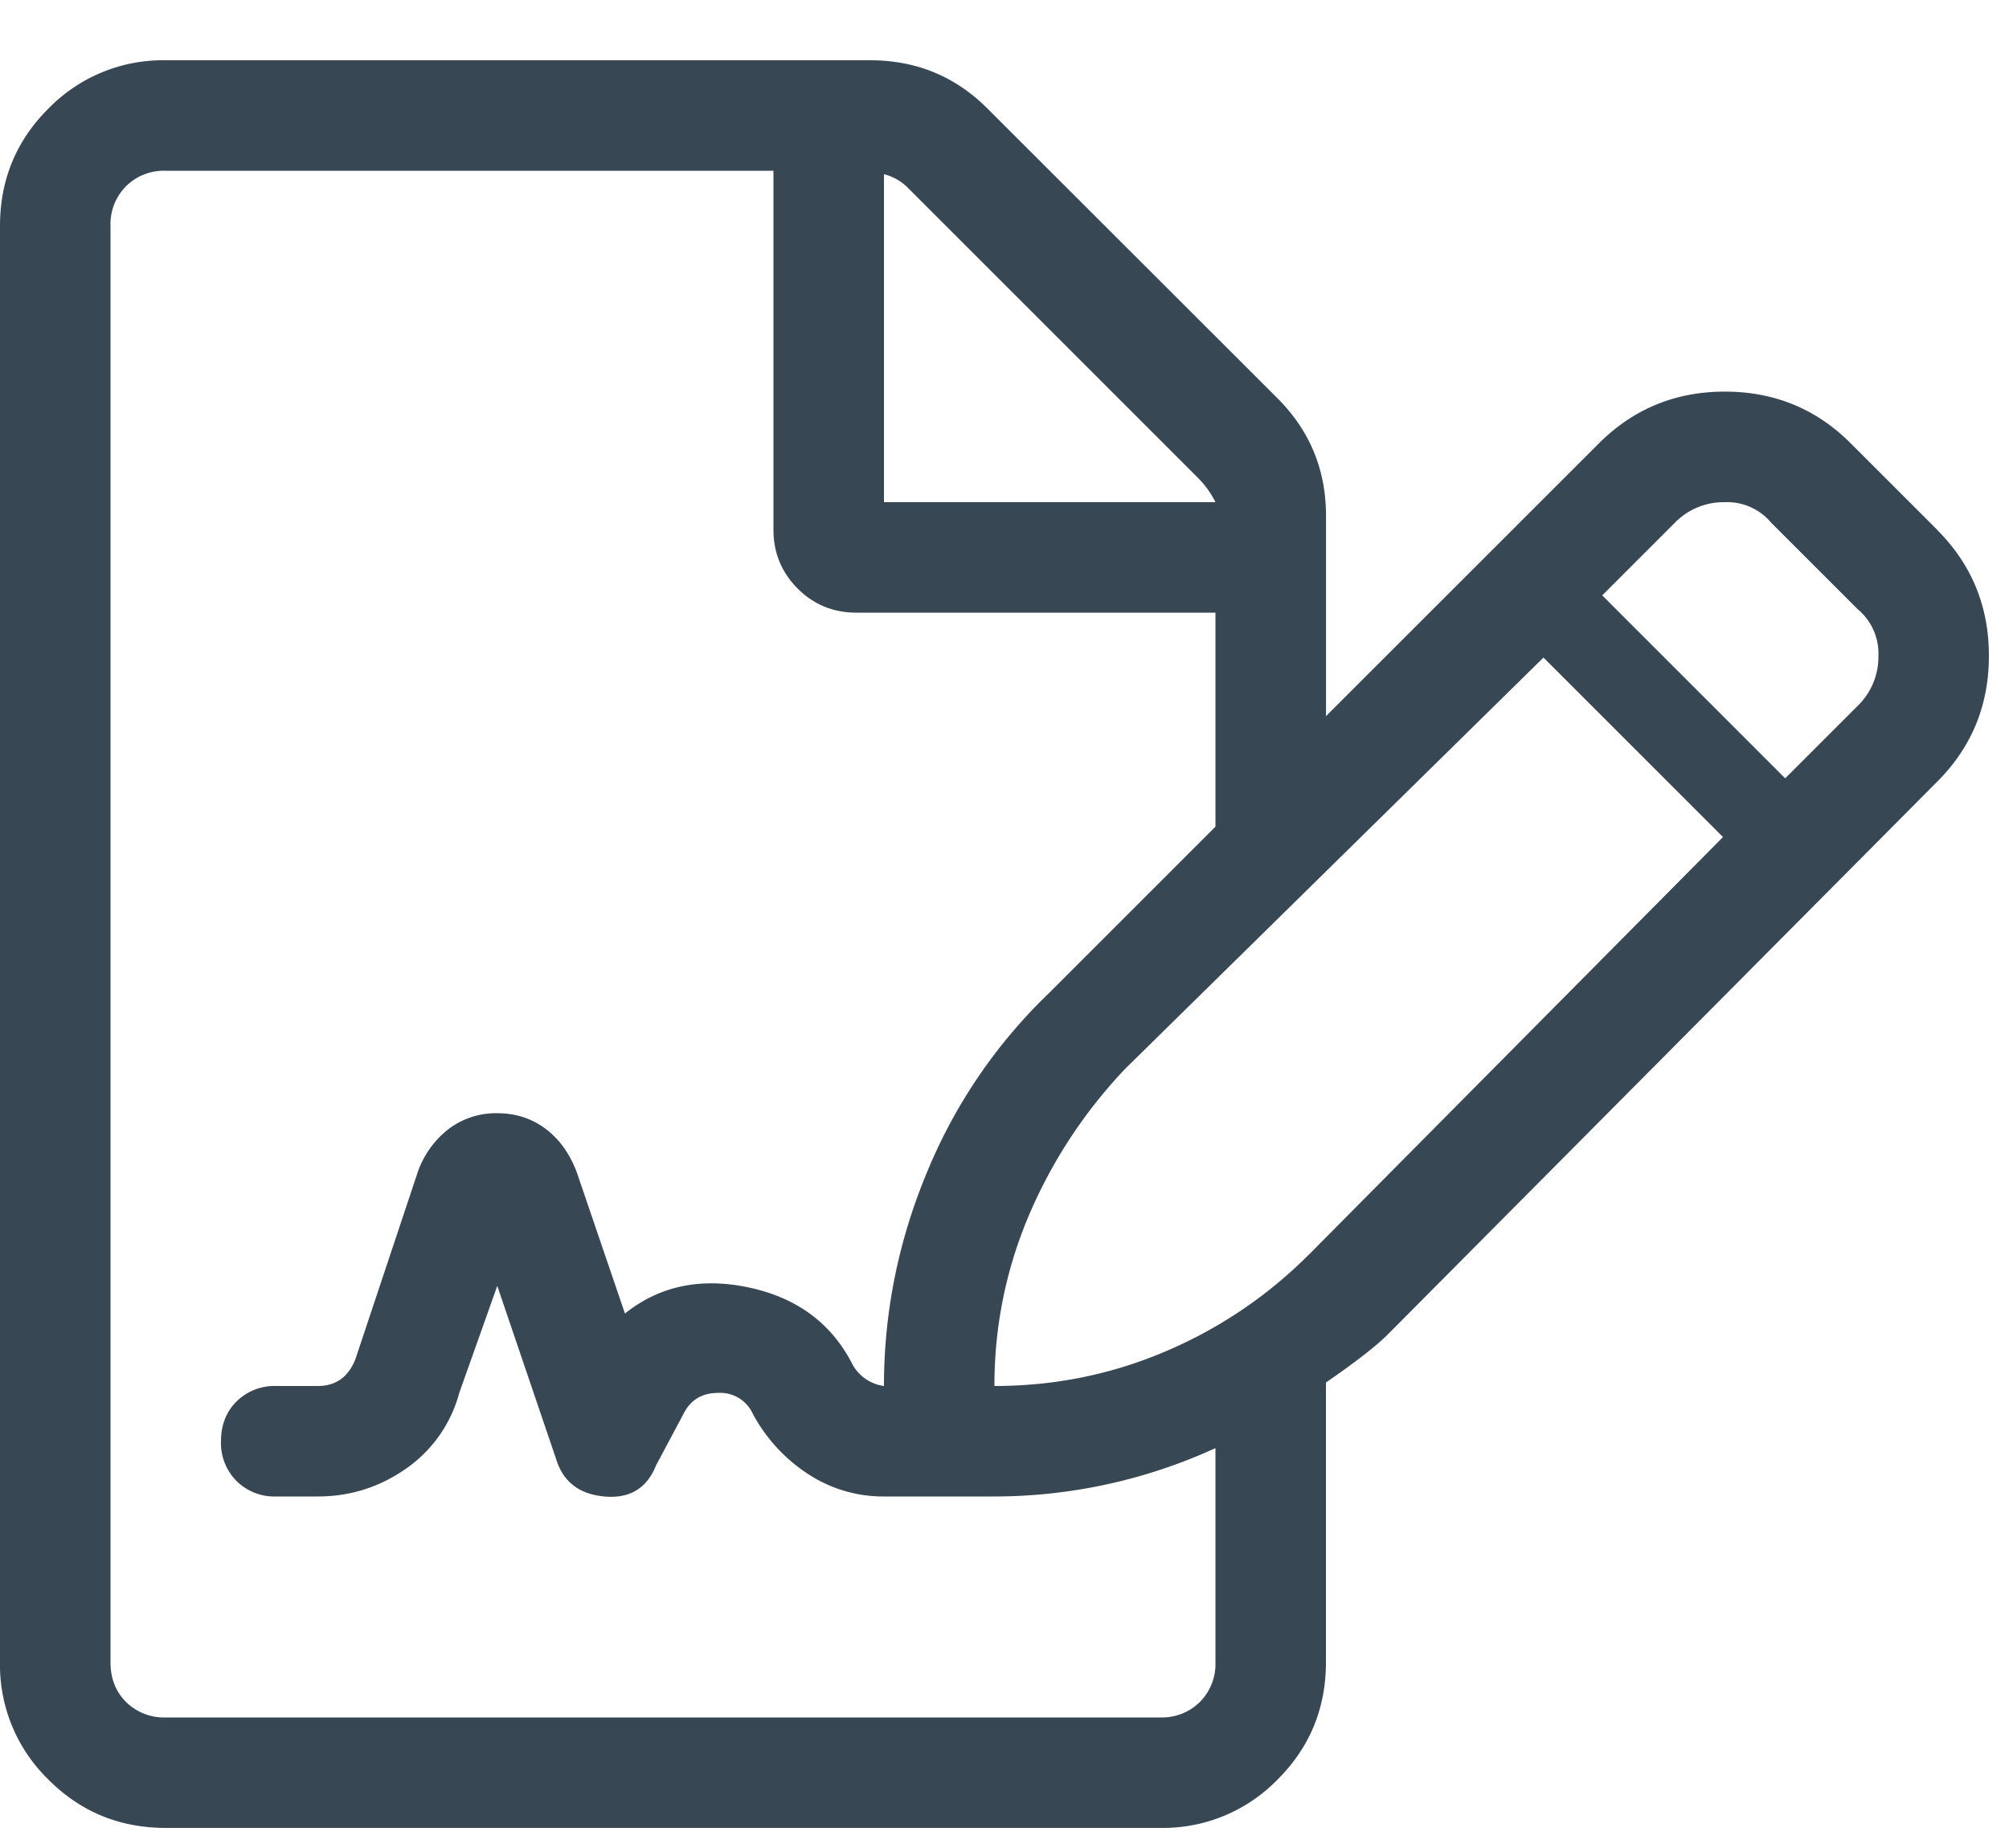 <svg xmlns="http://www.w3.org/2000/svg" width="25" height="23" viewBox="0 0 25 23">
    <path fill="#384754" fill-rule="nonzero" d="M24.105 6.594c.43.43.645.952.645 1.568 0 .616-.215 1.139-.645 1.568l-6.832 6.875c-.143.144-.4.344-.773.602v3.48c0 .573-.2 1.06-.602 1.461a1.989 1.989 0 0 1-1.46.602H2.062c-.572 0-1.06-.2-1.46-.602A1.989 1.989 0 0 1 0 20.688V2.813c0-.573.2-1.06.602-1.461A1.989 1.989 0 0 1 2.062.75h8.766c.573 0 1.06.2 1.461.602L15.9 4.96c.4.401.601.888.601 1.46v2.493l3.395-3.394c.43-.43.952-.645 1.568-.645.616 0 1.139.215 1.568.645l1.074 1.074zM11 2.168V6.25h4.125a1.147 1.147 0 0 0-.215-.3L11.3 2.34a.637.637 0 0 0-.3-.172zm4.125 18.52v-2.665a6.613 6.613 0 0 1-2.75.602H11a1.7 1.7 0 0 1-.945-.28 2.049 2.049 0 0 1-.688-.751.444.444 0 0 0-.43-.258c-.2 0-.343.086-.43.258l-.343.644c-.115.287-.33.416-.644.387-.316-.029-.516-.186-.602-.473l-.73-2.148-.473 1.332a1.674 1.674 0 0 1-.666.945c-.33.23-.695.344-1.096.344h-.515a.67.67 0 0 1-.495-.193.67.67 0 0 1-.193-.494c0-.201.064-.366.193-.495a.67.67 0 0 1 .494-.193h.516c.23 0 .387-.115.473-.344l.773-2.32a1.16 1.16 0 0 1 .387-.537.975.975 0 0 1 .601-.194c.23 0 .43.065.602.194s.3.308.387.537l.601 1.762c.43-.344.946-.452 1.547-.323.602.13 1.031.452 1.29.967a.53.53 0 0 0 .386.258c0-.917.179-1.805.537-2.664a6.531 6.531 0 0 1 1.525-2.234l2.063-2.063V7.625h-4.469c-.286 0-.53-.1-.73-.3-.2-.201-.301-.445-.301-.731V2.125H2.062a.67.67 0 0 0-.494.193.67.67 0 0 0-.193.494v17.875c0 .201.064.366.193.495a.67.67 0 0 0 .494.193h12.376a.67.67 0 0 0 .494-.193.67.67 0 0 0 .193-.494zm1.16-5.07l5.156-5.2-2.234-2.234-5.2 5.113a6.127 6.127 0 0 0-1.202 1.826 5.376 5.376 0 0 0-.43 2.127c.745 0 1.454-.143 2.127-.43a5.599 5.599 0 0 0 1.783-1.203zm6.832-6.833a.849.849 0 0 0 .258-.623.716.716 0 0 0-.258-.58l-1.074-1.074a.716.716 0 0 0-.58-.258.849.849 0 0 0-.623.258l-.902.902 2.277 2.277.902-.902z"/>
</svg>
